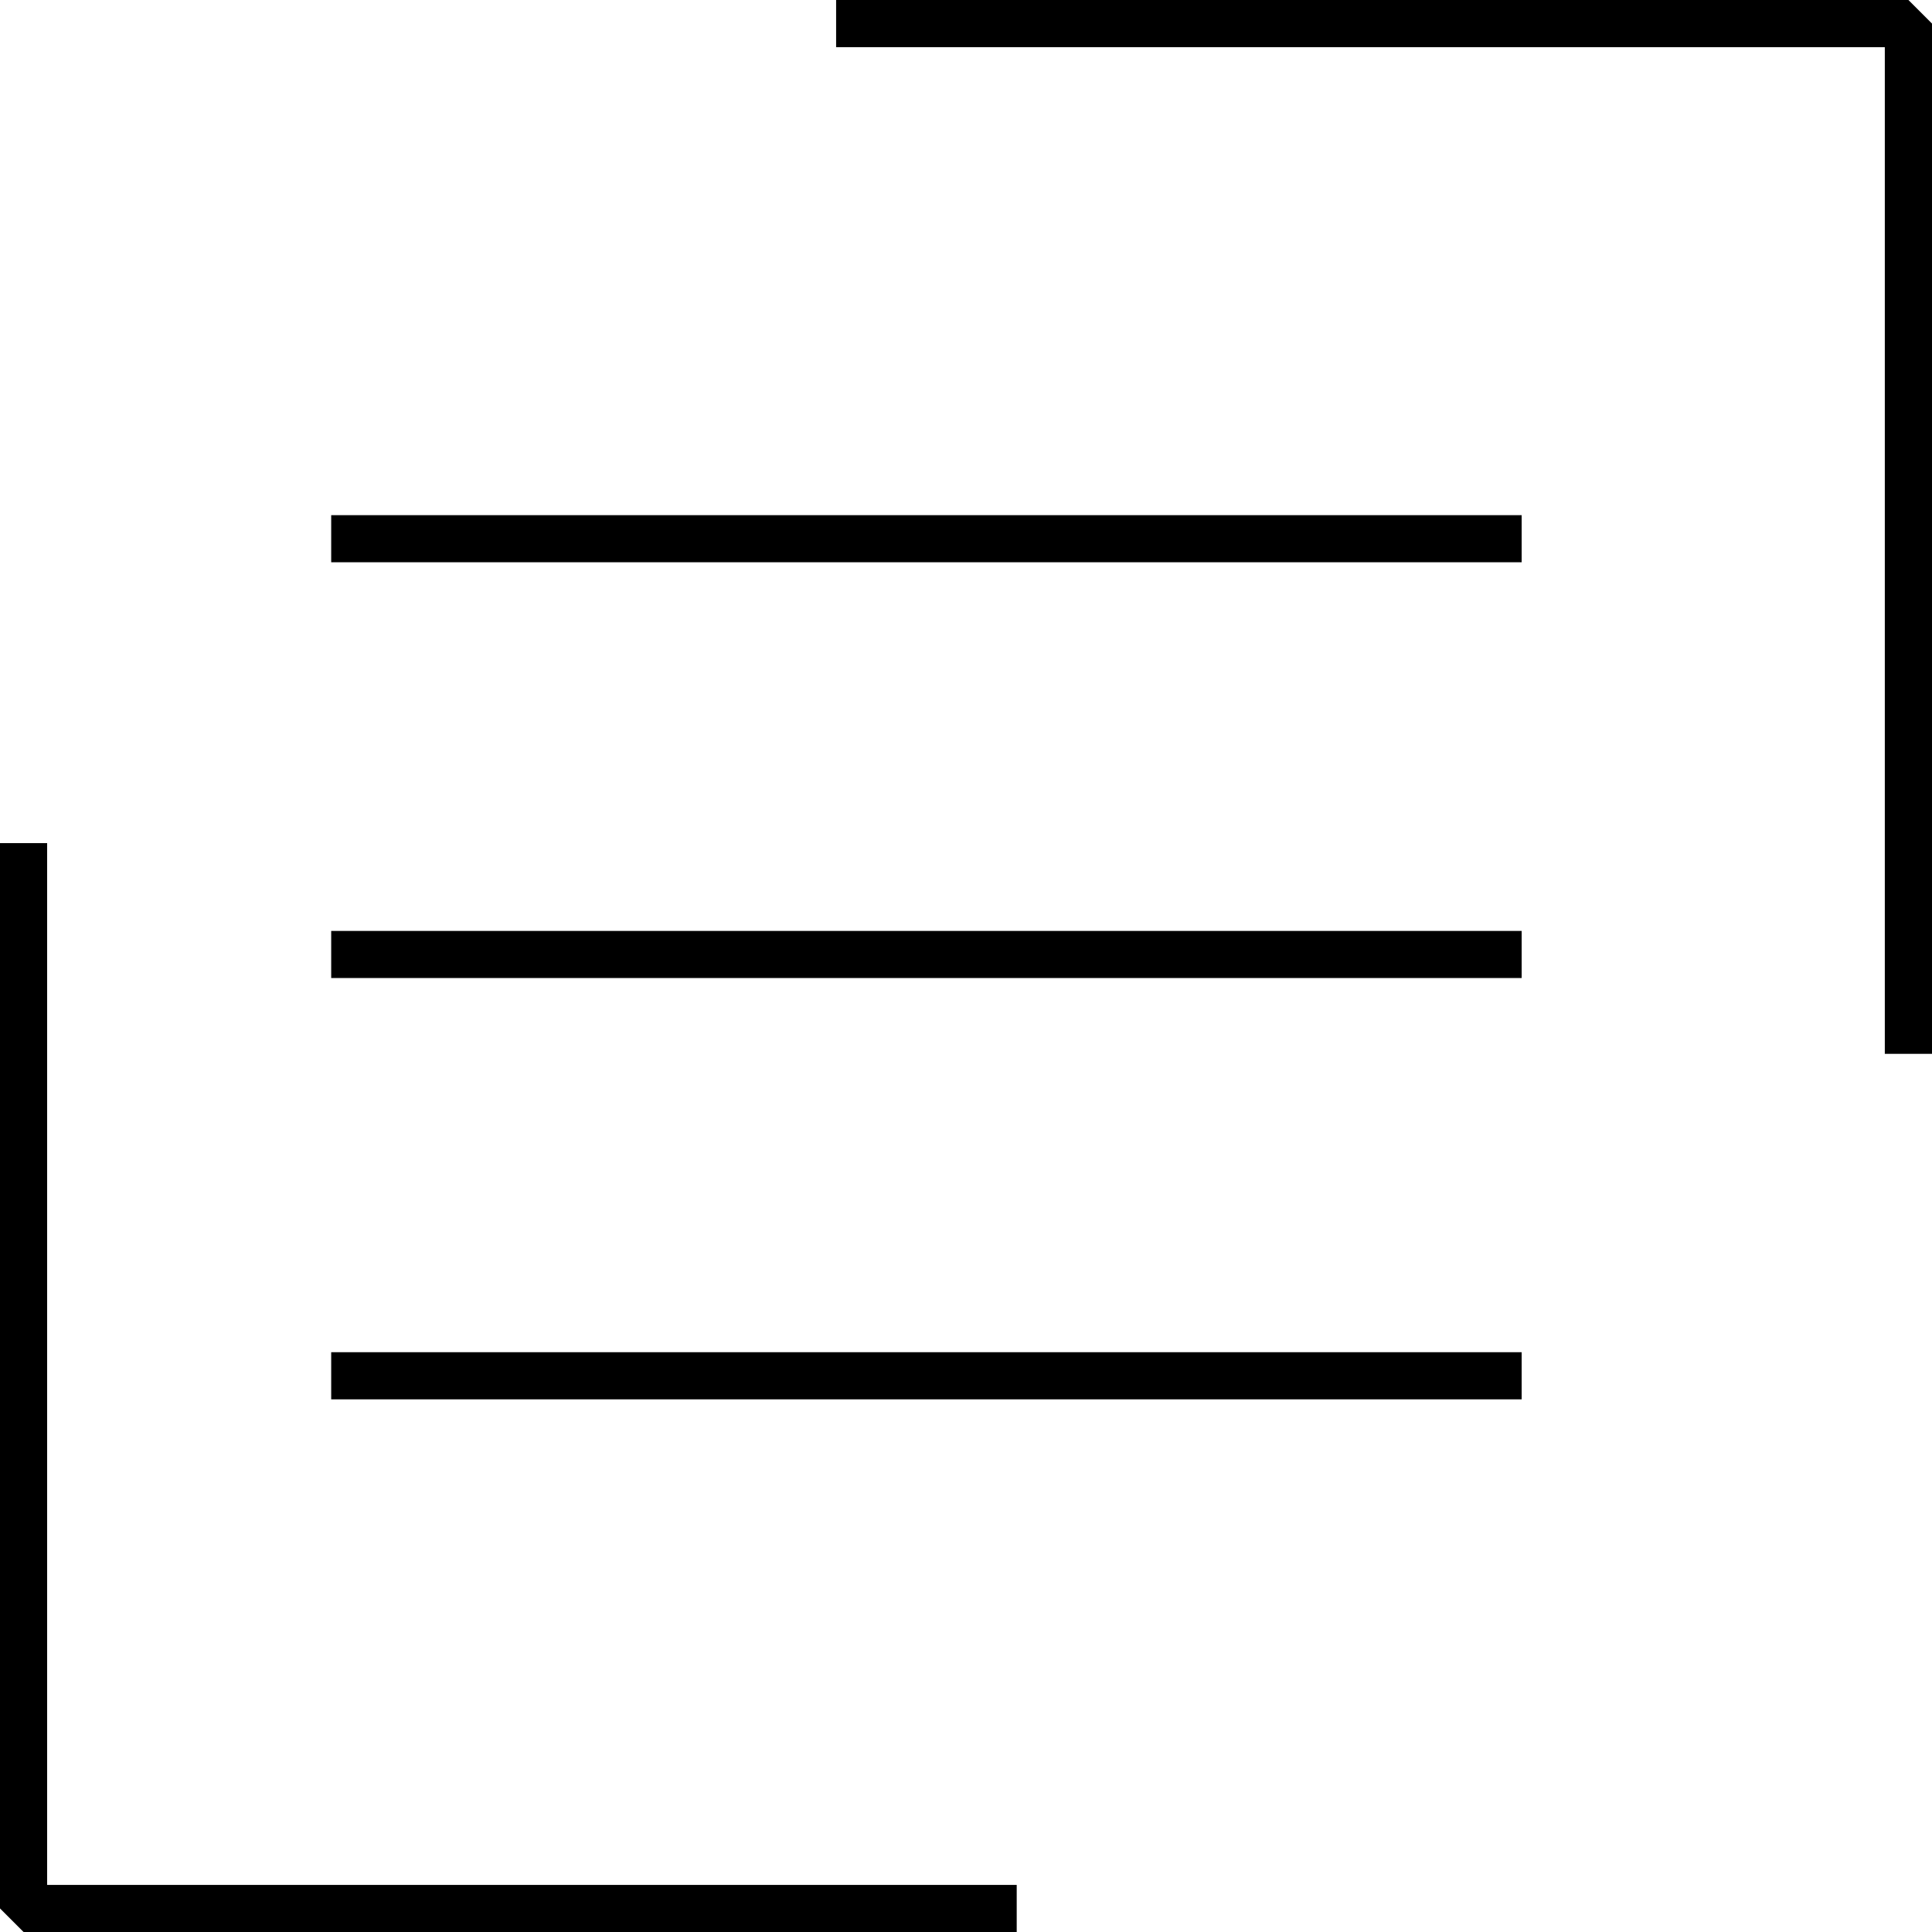 <?xml version="1.0" encoding="UTF-8"?>
<svg width="40px" height="40px" viewBox="0 0 40 40" version="1.1" xmlns="http://www.w3.org/2000/svg" xmlns:xlink="http://www.w3.org/1999/xlink">
    <title>治疗排程与日程管理</title>
    <g id="uRT" stroke="none" stroke-width="1" fill="none" fill-rule="evenodd">
        <g id="uRT-放疗云" transform="translate(-1260, -2604)" fill="#000000">
            <g id="治疗排程与日程管理" transform="translate(1260, 2604)">
                <polygon id="Fill-1" points="0 17.456 0 39.512 0.488 40 21.05 40 21.05 39.025 0.976 39.025 0.976 17.456"></polygon>
                <polygon id="Fill-2" points="17.311 0 17.311 0.977 39.023 0.977 39.023 21.819 40 21.819 40 0.488 39.512 0"></polygon>
                <polygon id="Fill-3" points="6.857 11.641 31.504 11.641 31.504 10.666 6.857 10.666"></polygon>
                <polygon id="Fill-4" points="6.857 20.249 31.504 20.249 31.504 19.274 6.857 19.274"></polygon>
                <polygon id="Fill-5" points="6.857 28.972 31.504 28.972 31.504 27.996 6.857 27.996"></polygon>
            </g>
        </g>
    </g>
</svg>